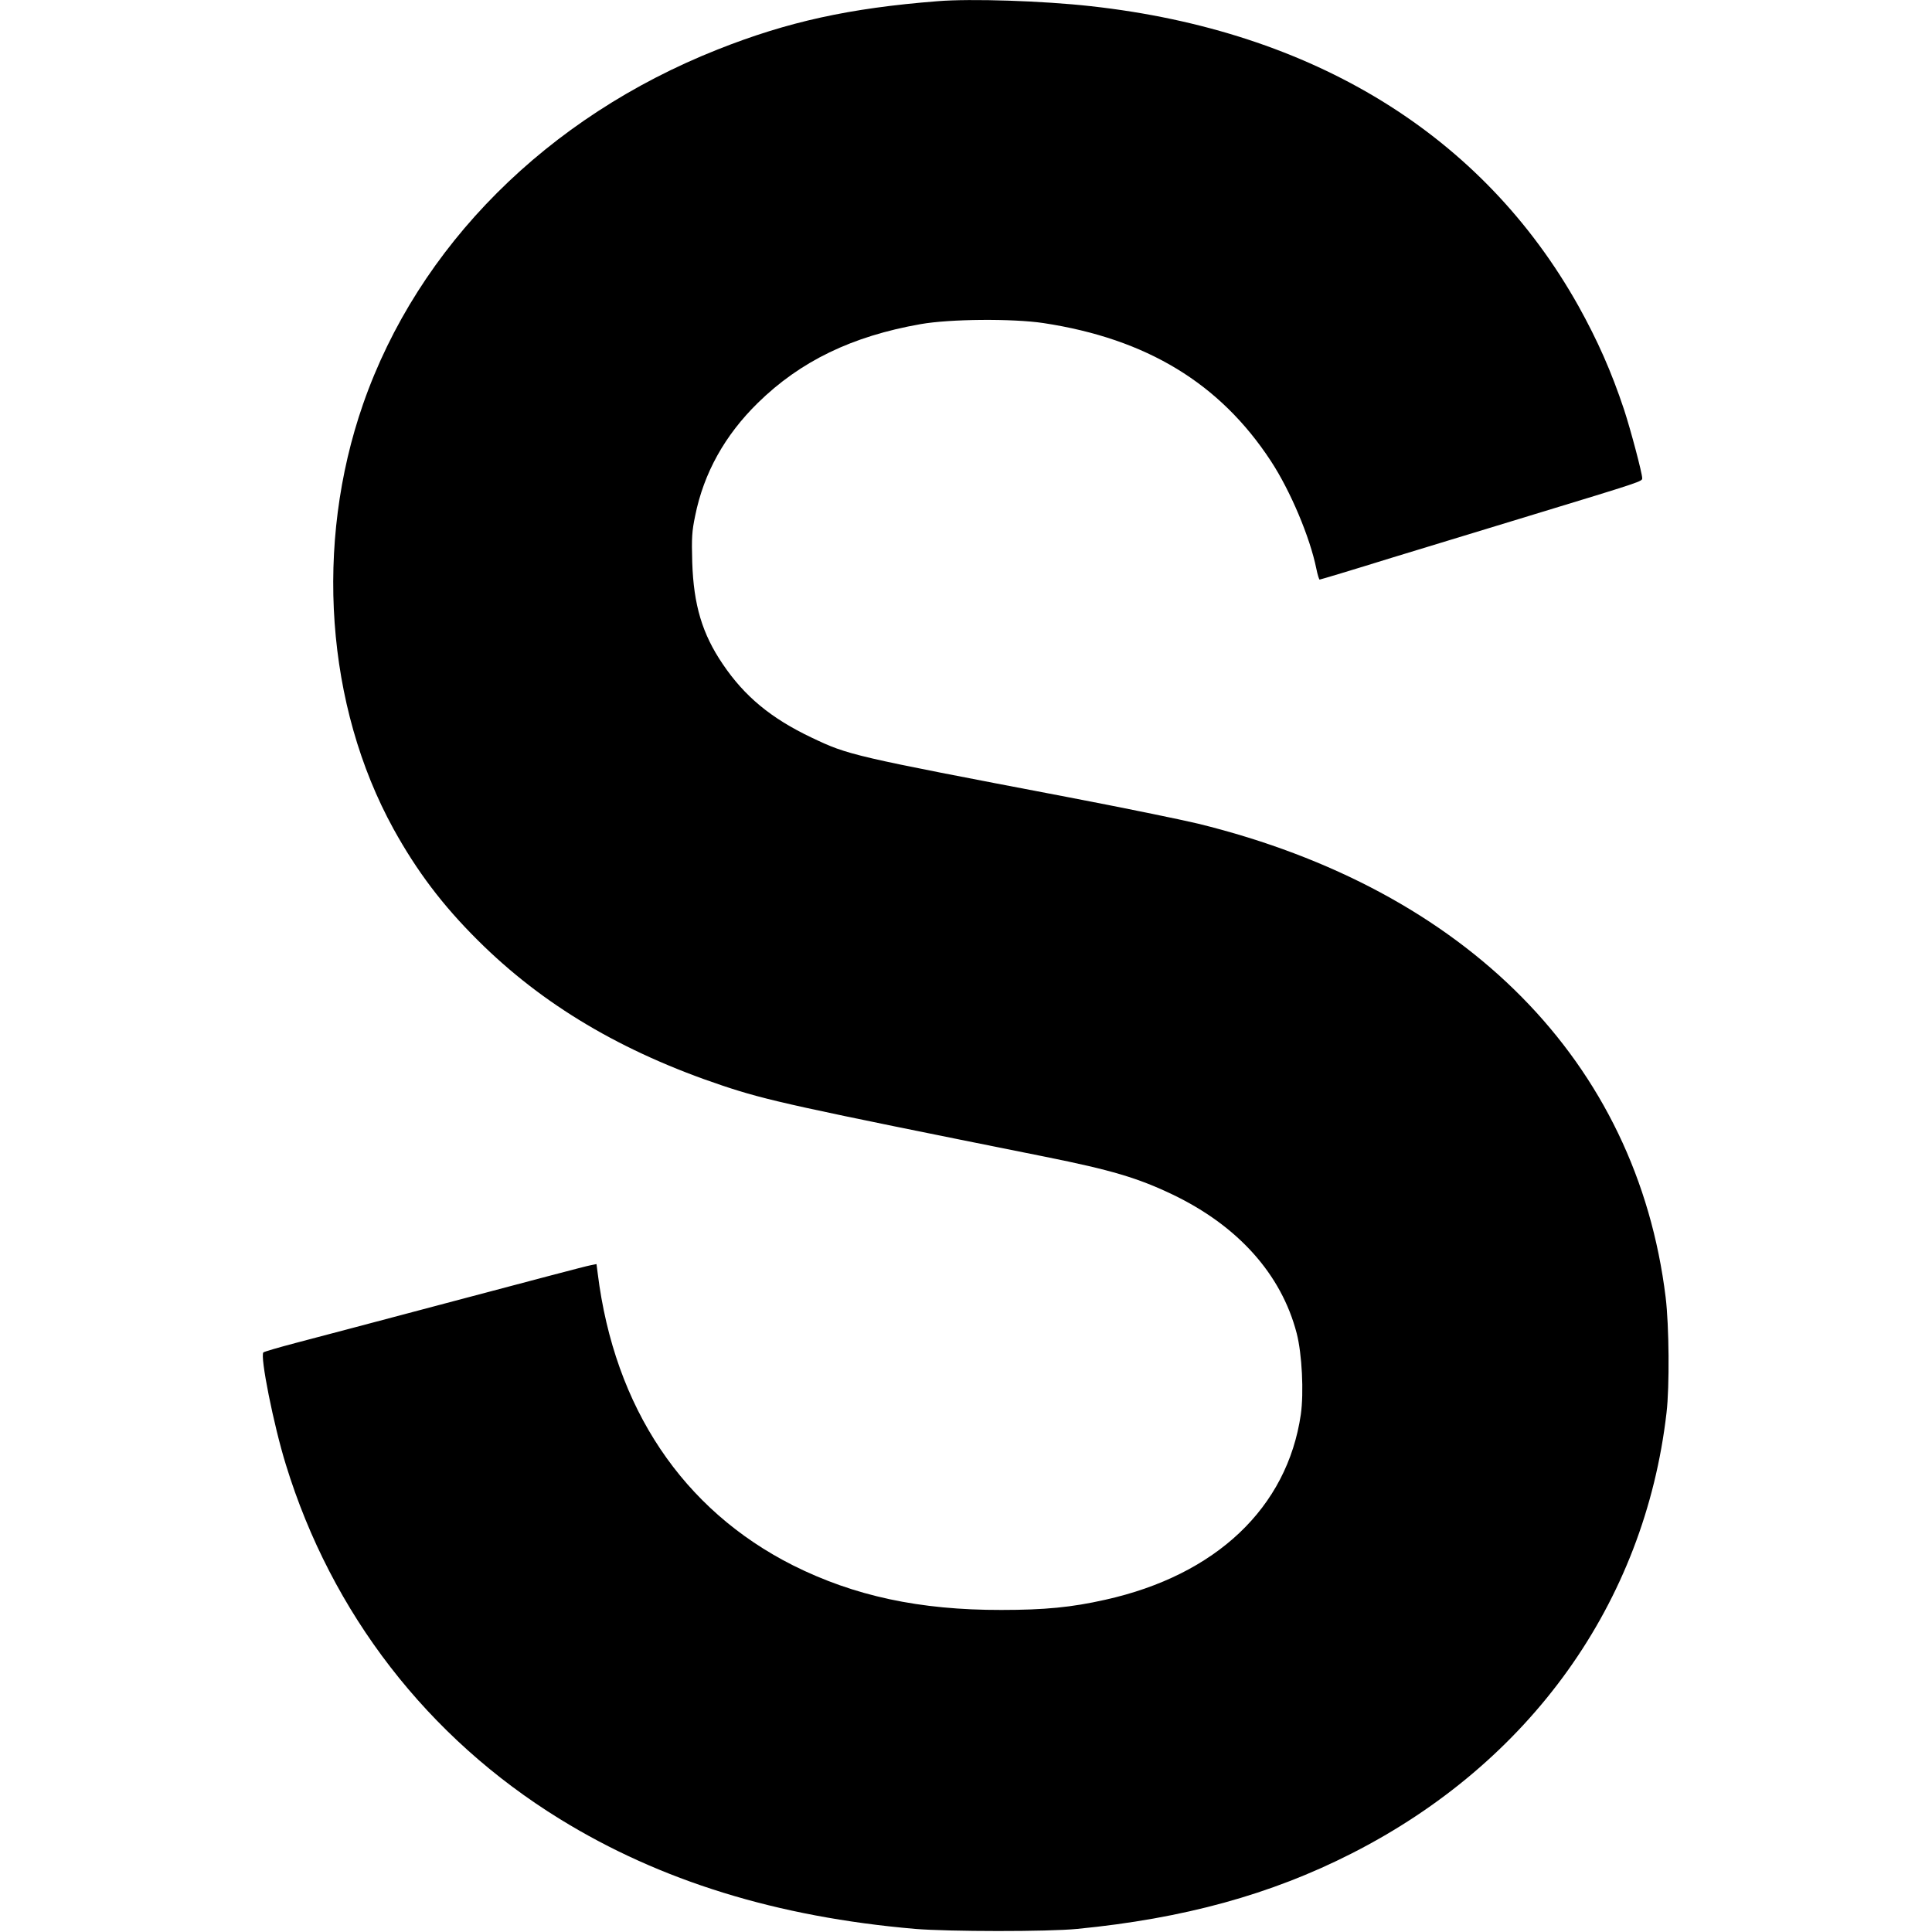 <?xml version="1.0" standalone="no"?>
<!DOCTYPE svg PUBLIC "-//W3C//DTD SVG 20010904//EN"
 "http://www.w3.org/TR/2001/REC-SVG-20010904/DTD/svg10.dtd">
<svg version="1.0" xmlns="http://www.w3.org/2000/svg"
 width="1120pt" height="1120pt" viewBox="0 0 1120 1120"
 preserveAspectRatio="xMidYMid meet">
<g transform="translate(0,1120) scale(0.1,-0.1)"
fill="#000000" stroke="none">
<path d="M5435 11193 c-511 -40 -869 -119 -1275 -280 -989 -392 -1736 -1140
-2055 -2055 -283 -812 -216 -1750 176 -2463 136 -246 284 -442 488 -645 377
-376 838 -649 1421 -844 258 -86 410 -119 1870 -412 383 -77 534 -122 736
-218 380 -182 632 -462 721 -805 31 -119 42 -344 24 -471 -79 -540 -491 -931
-1134 -1074 -195 -44 -351 -59 -602 -59 -474 -1 -853 81 -1207 258 -639 322
-1036 913 -1133 1693 l-7 54 -35 -7 c-20 -3 -371 -96 -782 -205 -410 -109
-827 -219 -926 -245 -99 -26 -184 -51 -188 -55 -21 -19 59 -421 130 -650 265
-863 822 -1583 1590 -2056 581 -358 1257 -567 2058 -636 194 -16 770 -17 940
0 617 60 1122 199 1590 437 1036 526 1699 1453 1826 2555 18 151 15 507 -5
669 -167 1363 -1153 2363 -2710 2746 -100 24 -442 94 -761 155 -1252 239
-1265 242 -1480 344 -235 112 -388 238 -515 426 -119 175 -169 343 -177 590
-4 143 -2 179 17 270 50 248 172 467 364 655 246 241 545 386 943 456 169 30
533 33 713 6 597 -91 1022 -349 1317 -799 113 -172 227 -442 264 -625 7 -35
16 -63 19 -63 4 0 191 56 416 126 225 69 587 179 804 245 654 199 650 198 650
217 0 29 -67 281 -105 397 -74 222 -153 400 -264 600 -556 993 -1537 1596
-2826 1739 -277 31 -698 45 -890 29z"/>
</g>
</svg>
